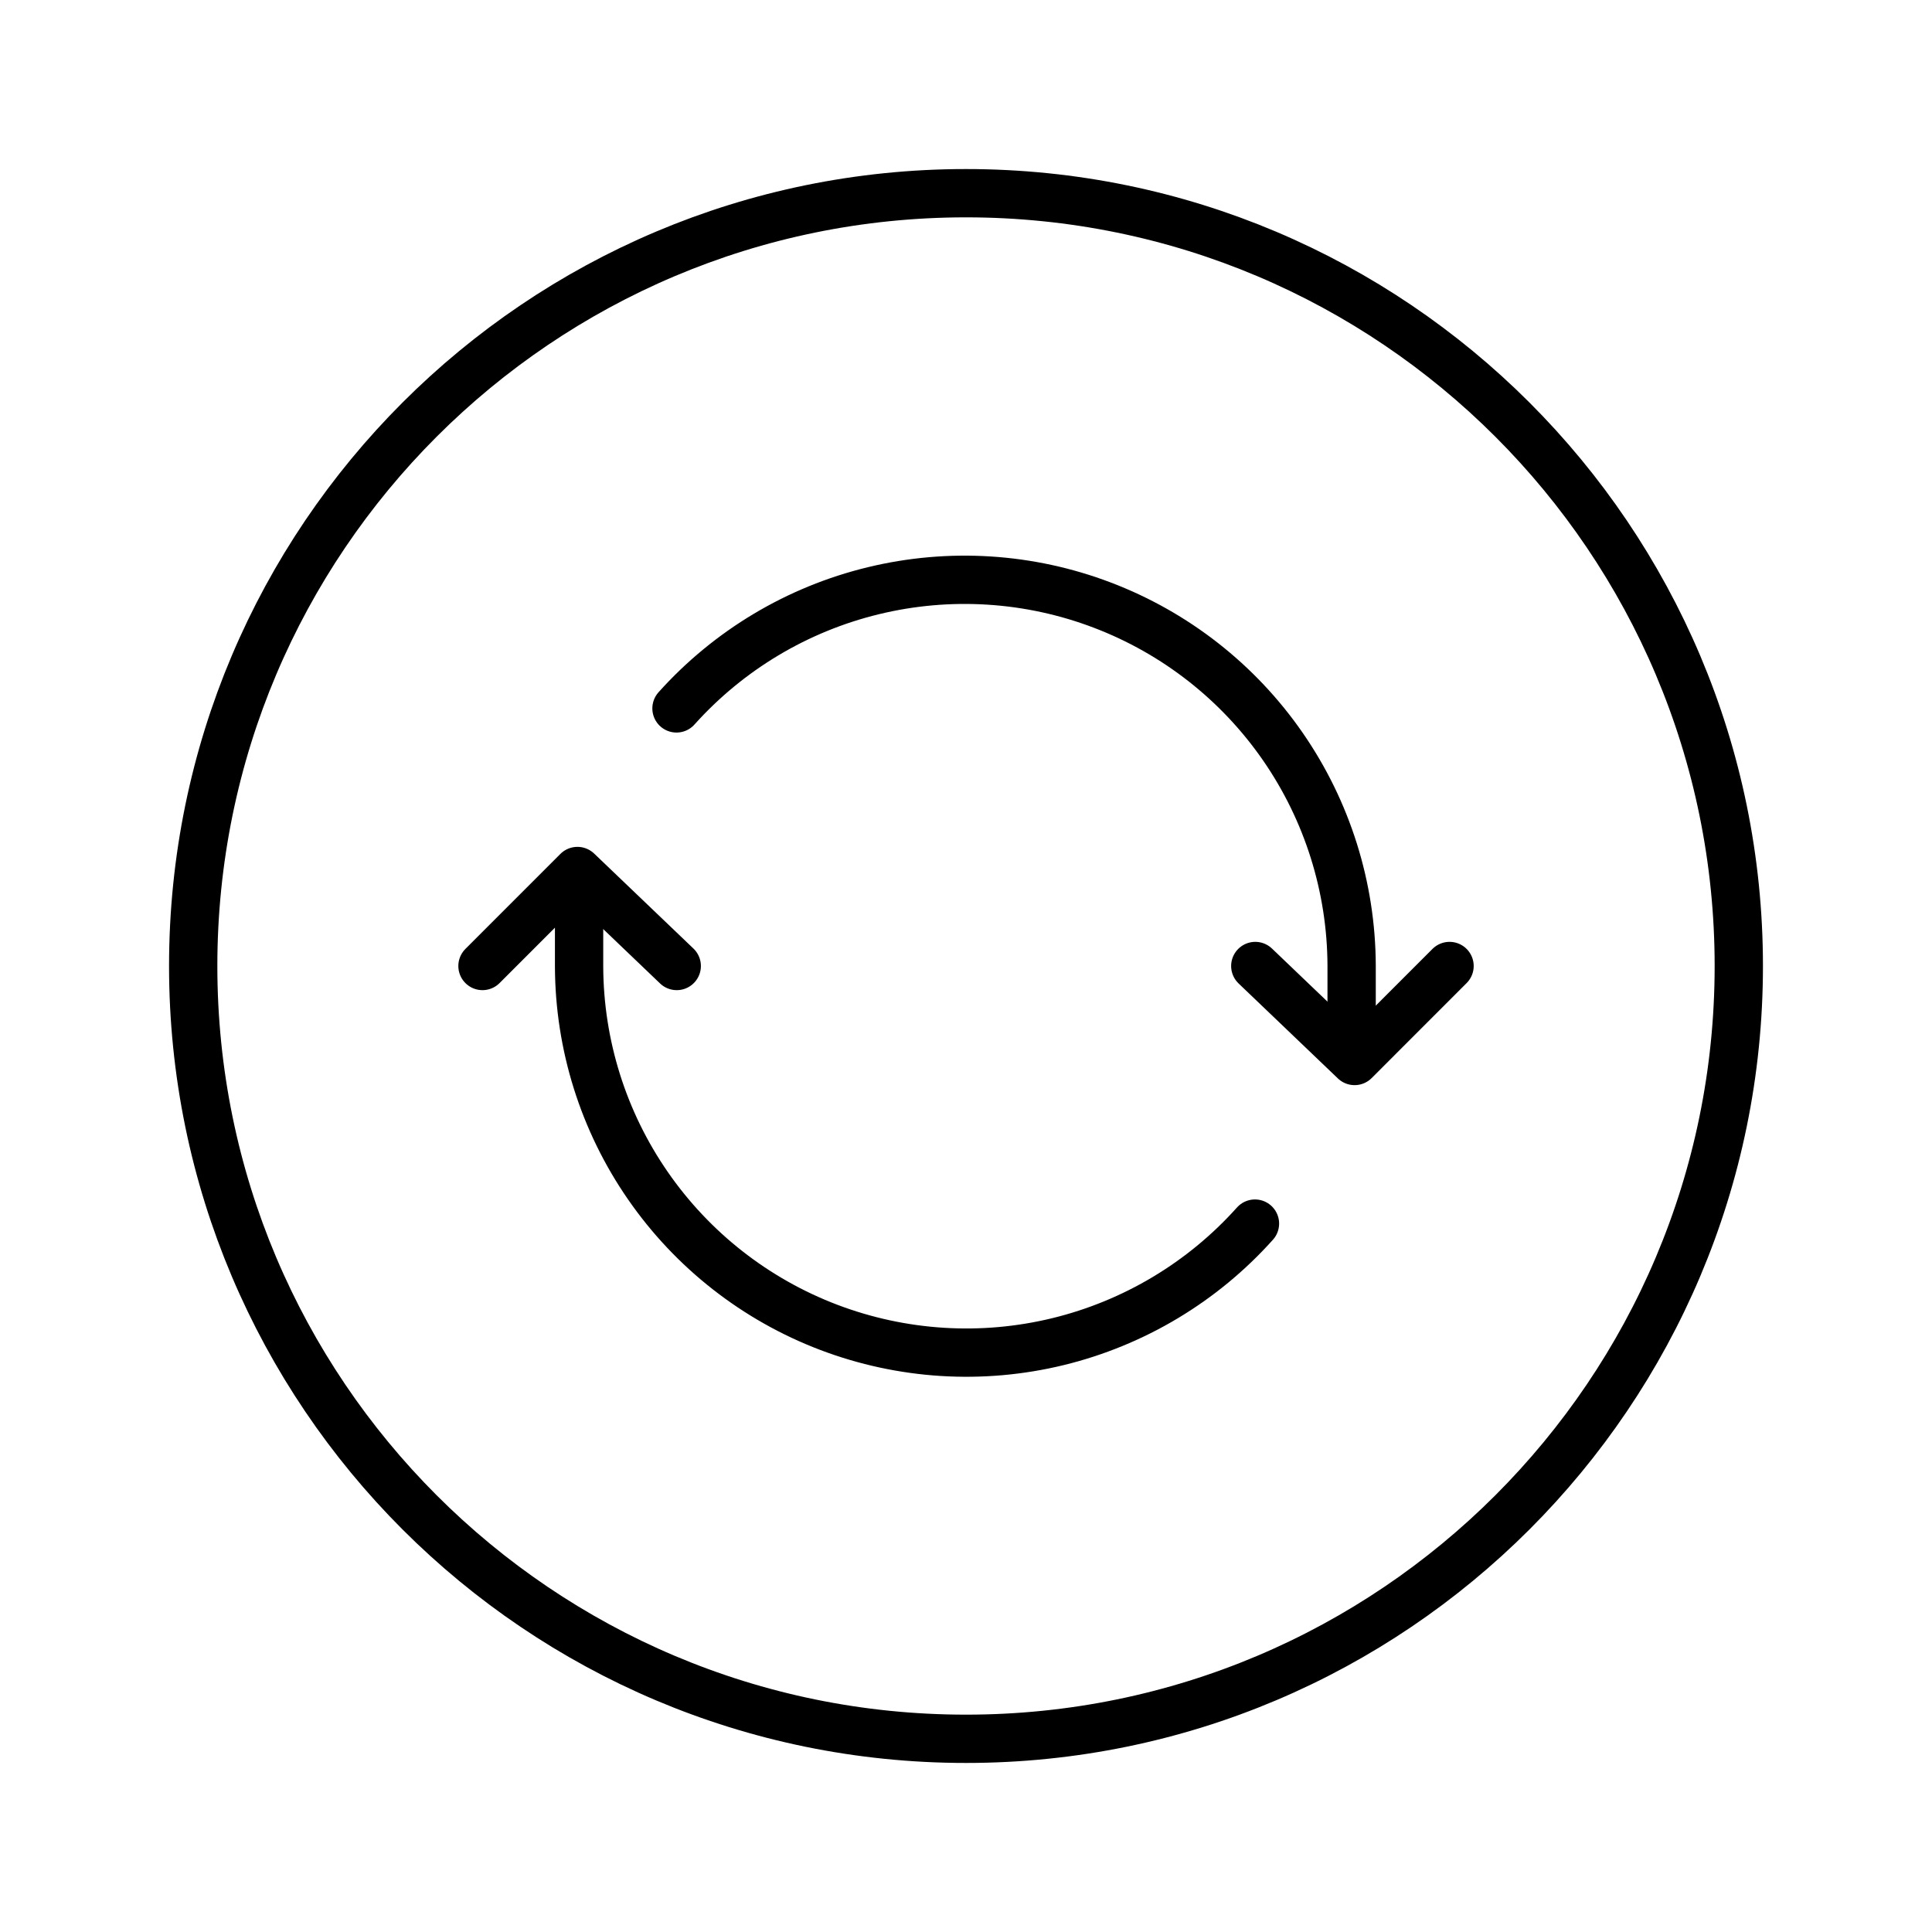 <svg width="60" height="60" viewBox="0 0 60 60" fill="none" xmlns="http://www.w3.org/2000/svg">
<path d="M54 30C54 16.75 43.25 6 30 6C16.75 6 6 16.75 6 30C6 43.25 16.75 54 30 54C43.25 54 54 43.25 54 30Z" stroke="black" stroke-width="1.5" stroke-miterlimit="10"/>
<path d="M41.976 31.984V29.984C41.967 27.555 41.223 25.185 39.841 23.187C38.459 21.189 36.504 19.657 34.234 18.793C31.964 17.928 29.485 17.772 27.124 18.345C24.763 18.917 22.631 20.192 21.009 22M17.984 28.021V30.021C17.993 32.453 18.738 34.826 20.123 36.825C21.507 38.825 23.465 40.358 25.738 41.222C28.012 42.086 30.493 42.241 32.856 41.666C35.219 41.09 37.352 39.812 38.974 38" stroke="black" stroke-width="1.5" stroke-linecap="round" stroke-linejoin="round"/>
<path d="M14.984 30L17.933 27.05L21.017 30M45.017 30L42.068 32.95L38.984 30" stroke="black" stroke-width="1.5" stroke-linecap="round" stroke-linejoin="round"/>
</svg>
